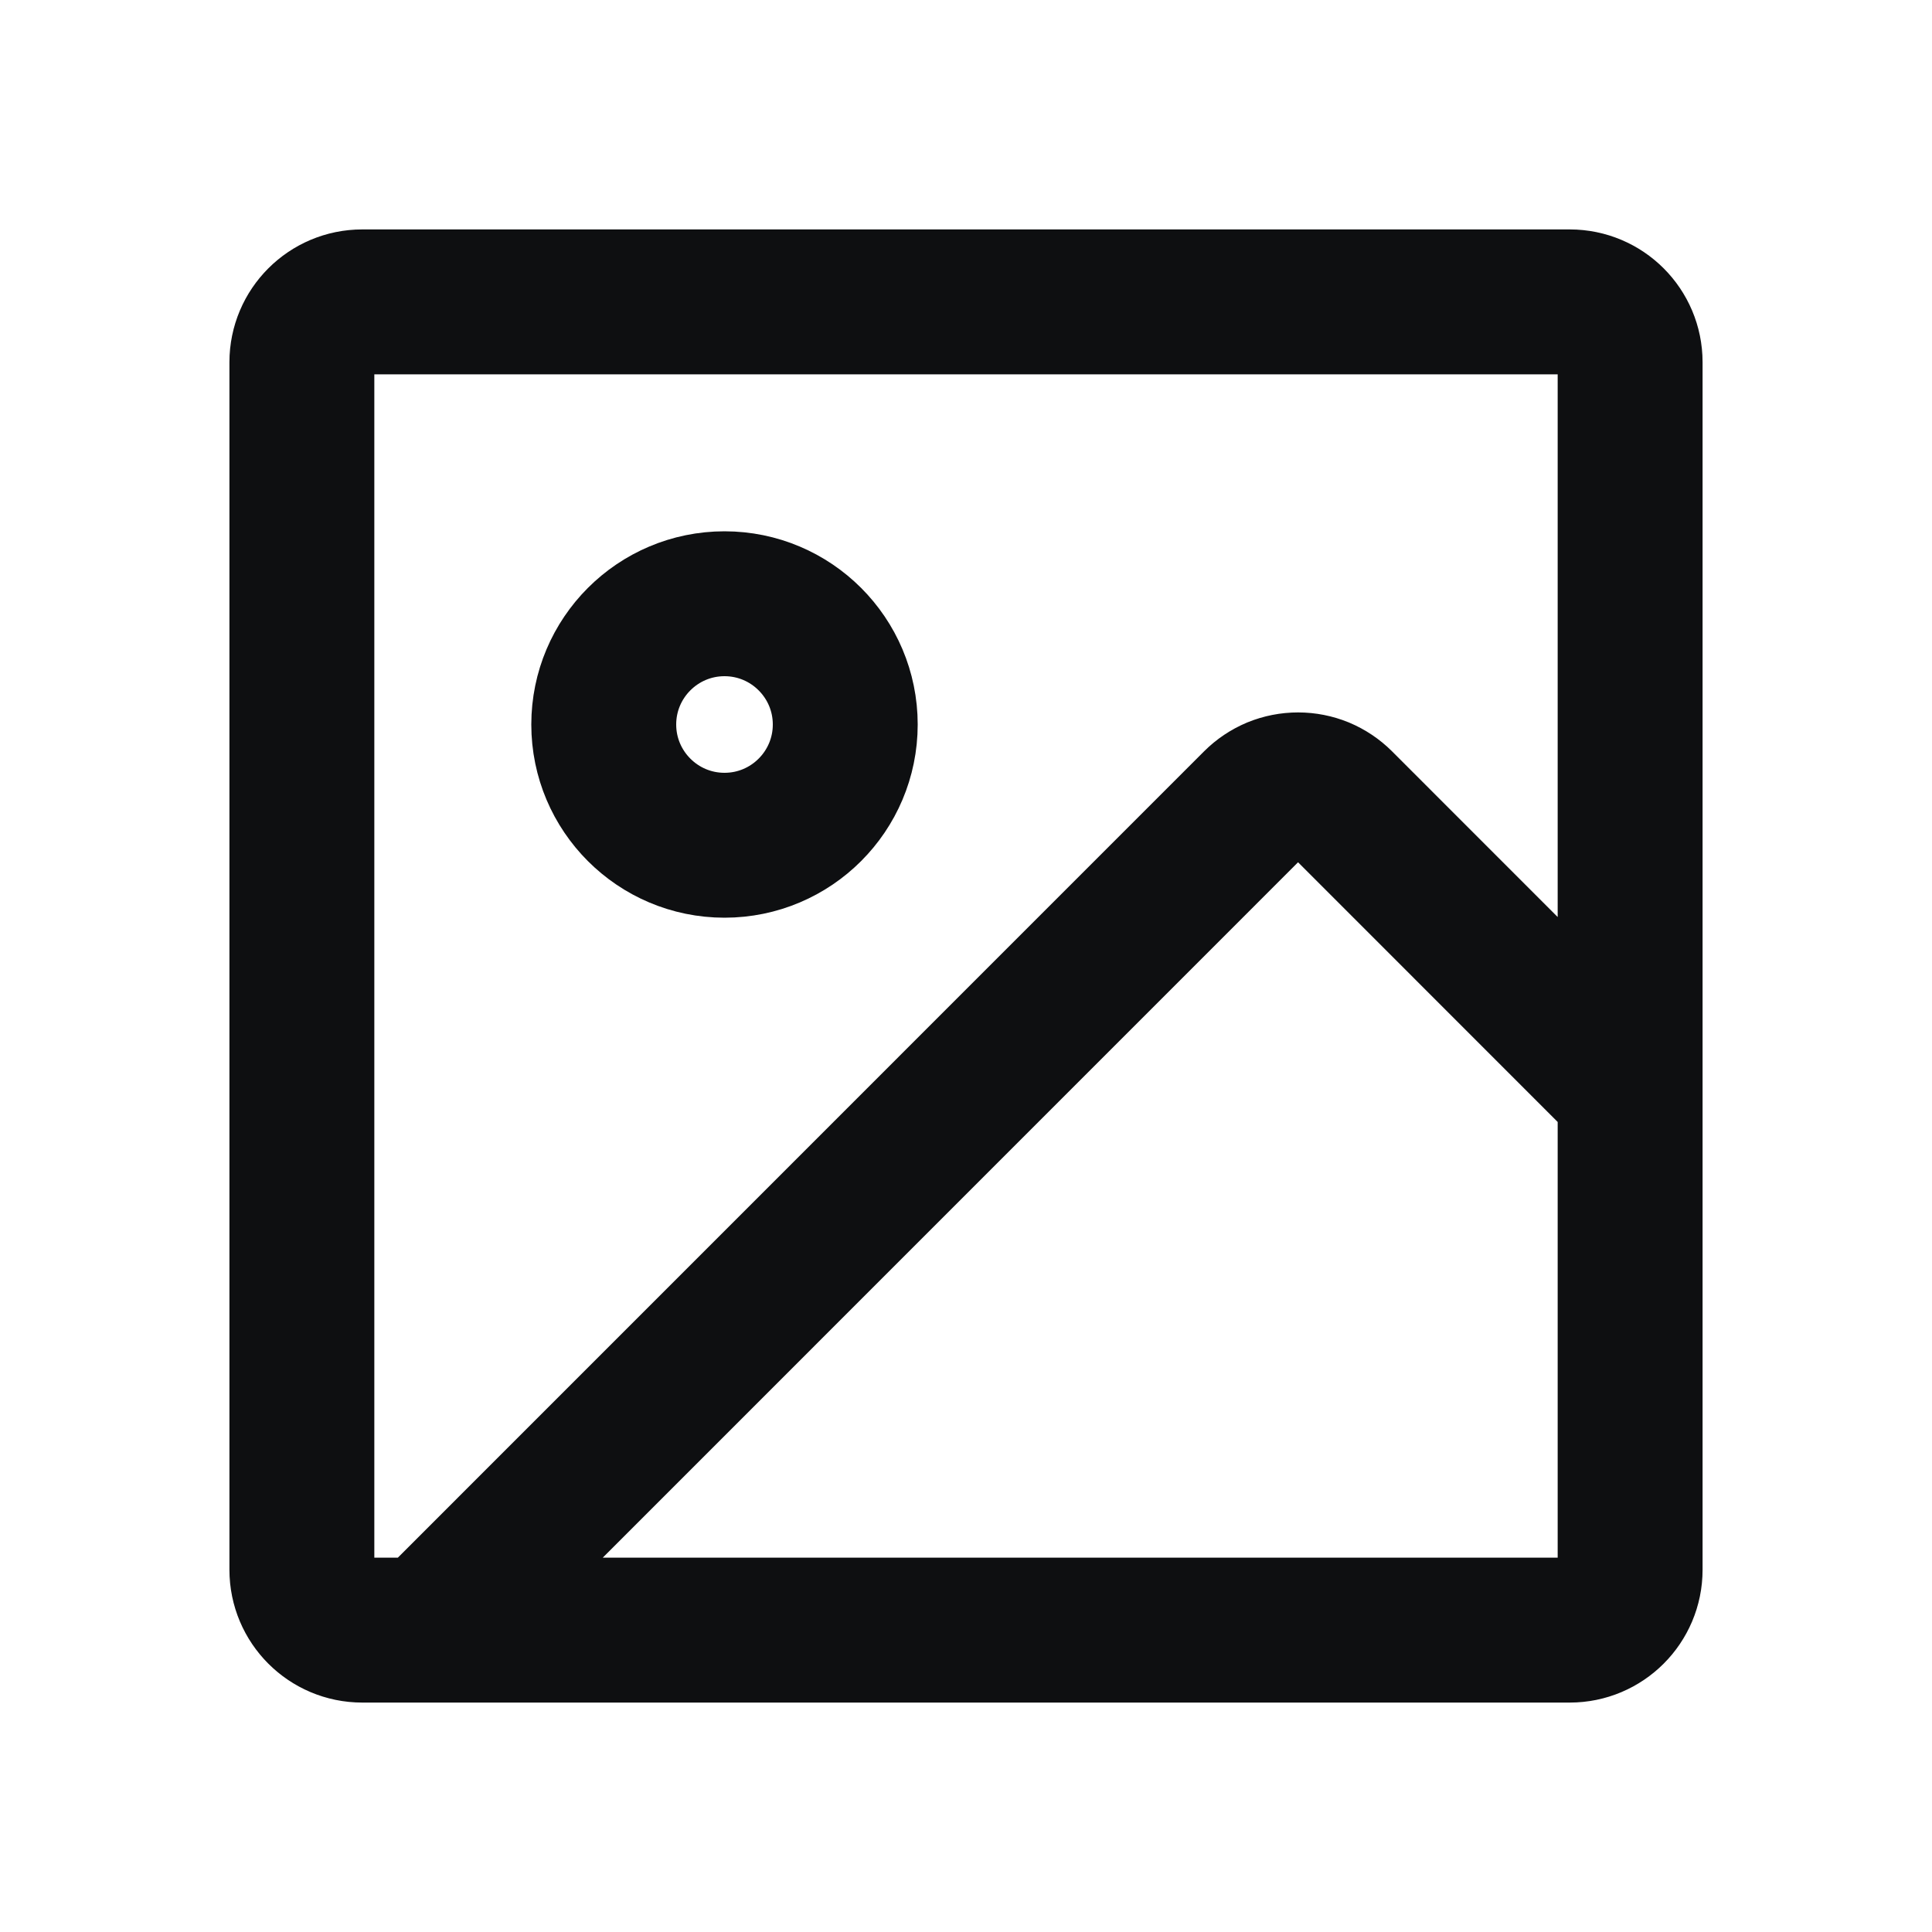 <svg width="20" height="20" viewBox="0 0 20 20" fill="none" xmlns="http://www.w3.org/2000/svg">
<path d="M4.429 16.875L12.995 8.308C13.053 8.25 13.122 8.204 13.198 8.172C13.274 8.141 13.355 8.125 13.438 8.125C13.52 8.125 13.601 8.141 13.677 8.172C13.753 8.204 13.822 8.25 13.88 8.308L16.875 11.304M3.75 3.125H16.25C16.595 3.125 16.875 3.405 16.875 3.75V16.25C16.875 16.595 16.595 16.875 16.25 16.875H3.75C3.405 16.875 3.125 16.595 3.125 16.25V3.75C3.125 3.405 3.405 3.125 3.75 3.125ZM8.75 7.5C8.75 8.19 8.19 8.75 7.5 8.75C6.81 8.75 6.25 8.19 6.25 7.5C6.25 6.81 6.81 6.25 7.5 6.25C8.19 6.25 8.75 6.81 8.75 7.5Z" stroke="#0E0F11" stroke-width="1.5" stroke-linecap="round" stroke-linejoin="round"/>
</svg>
